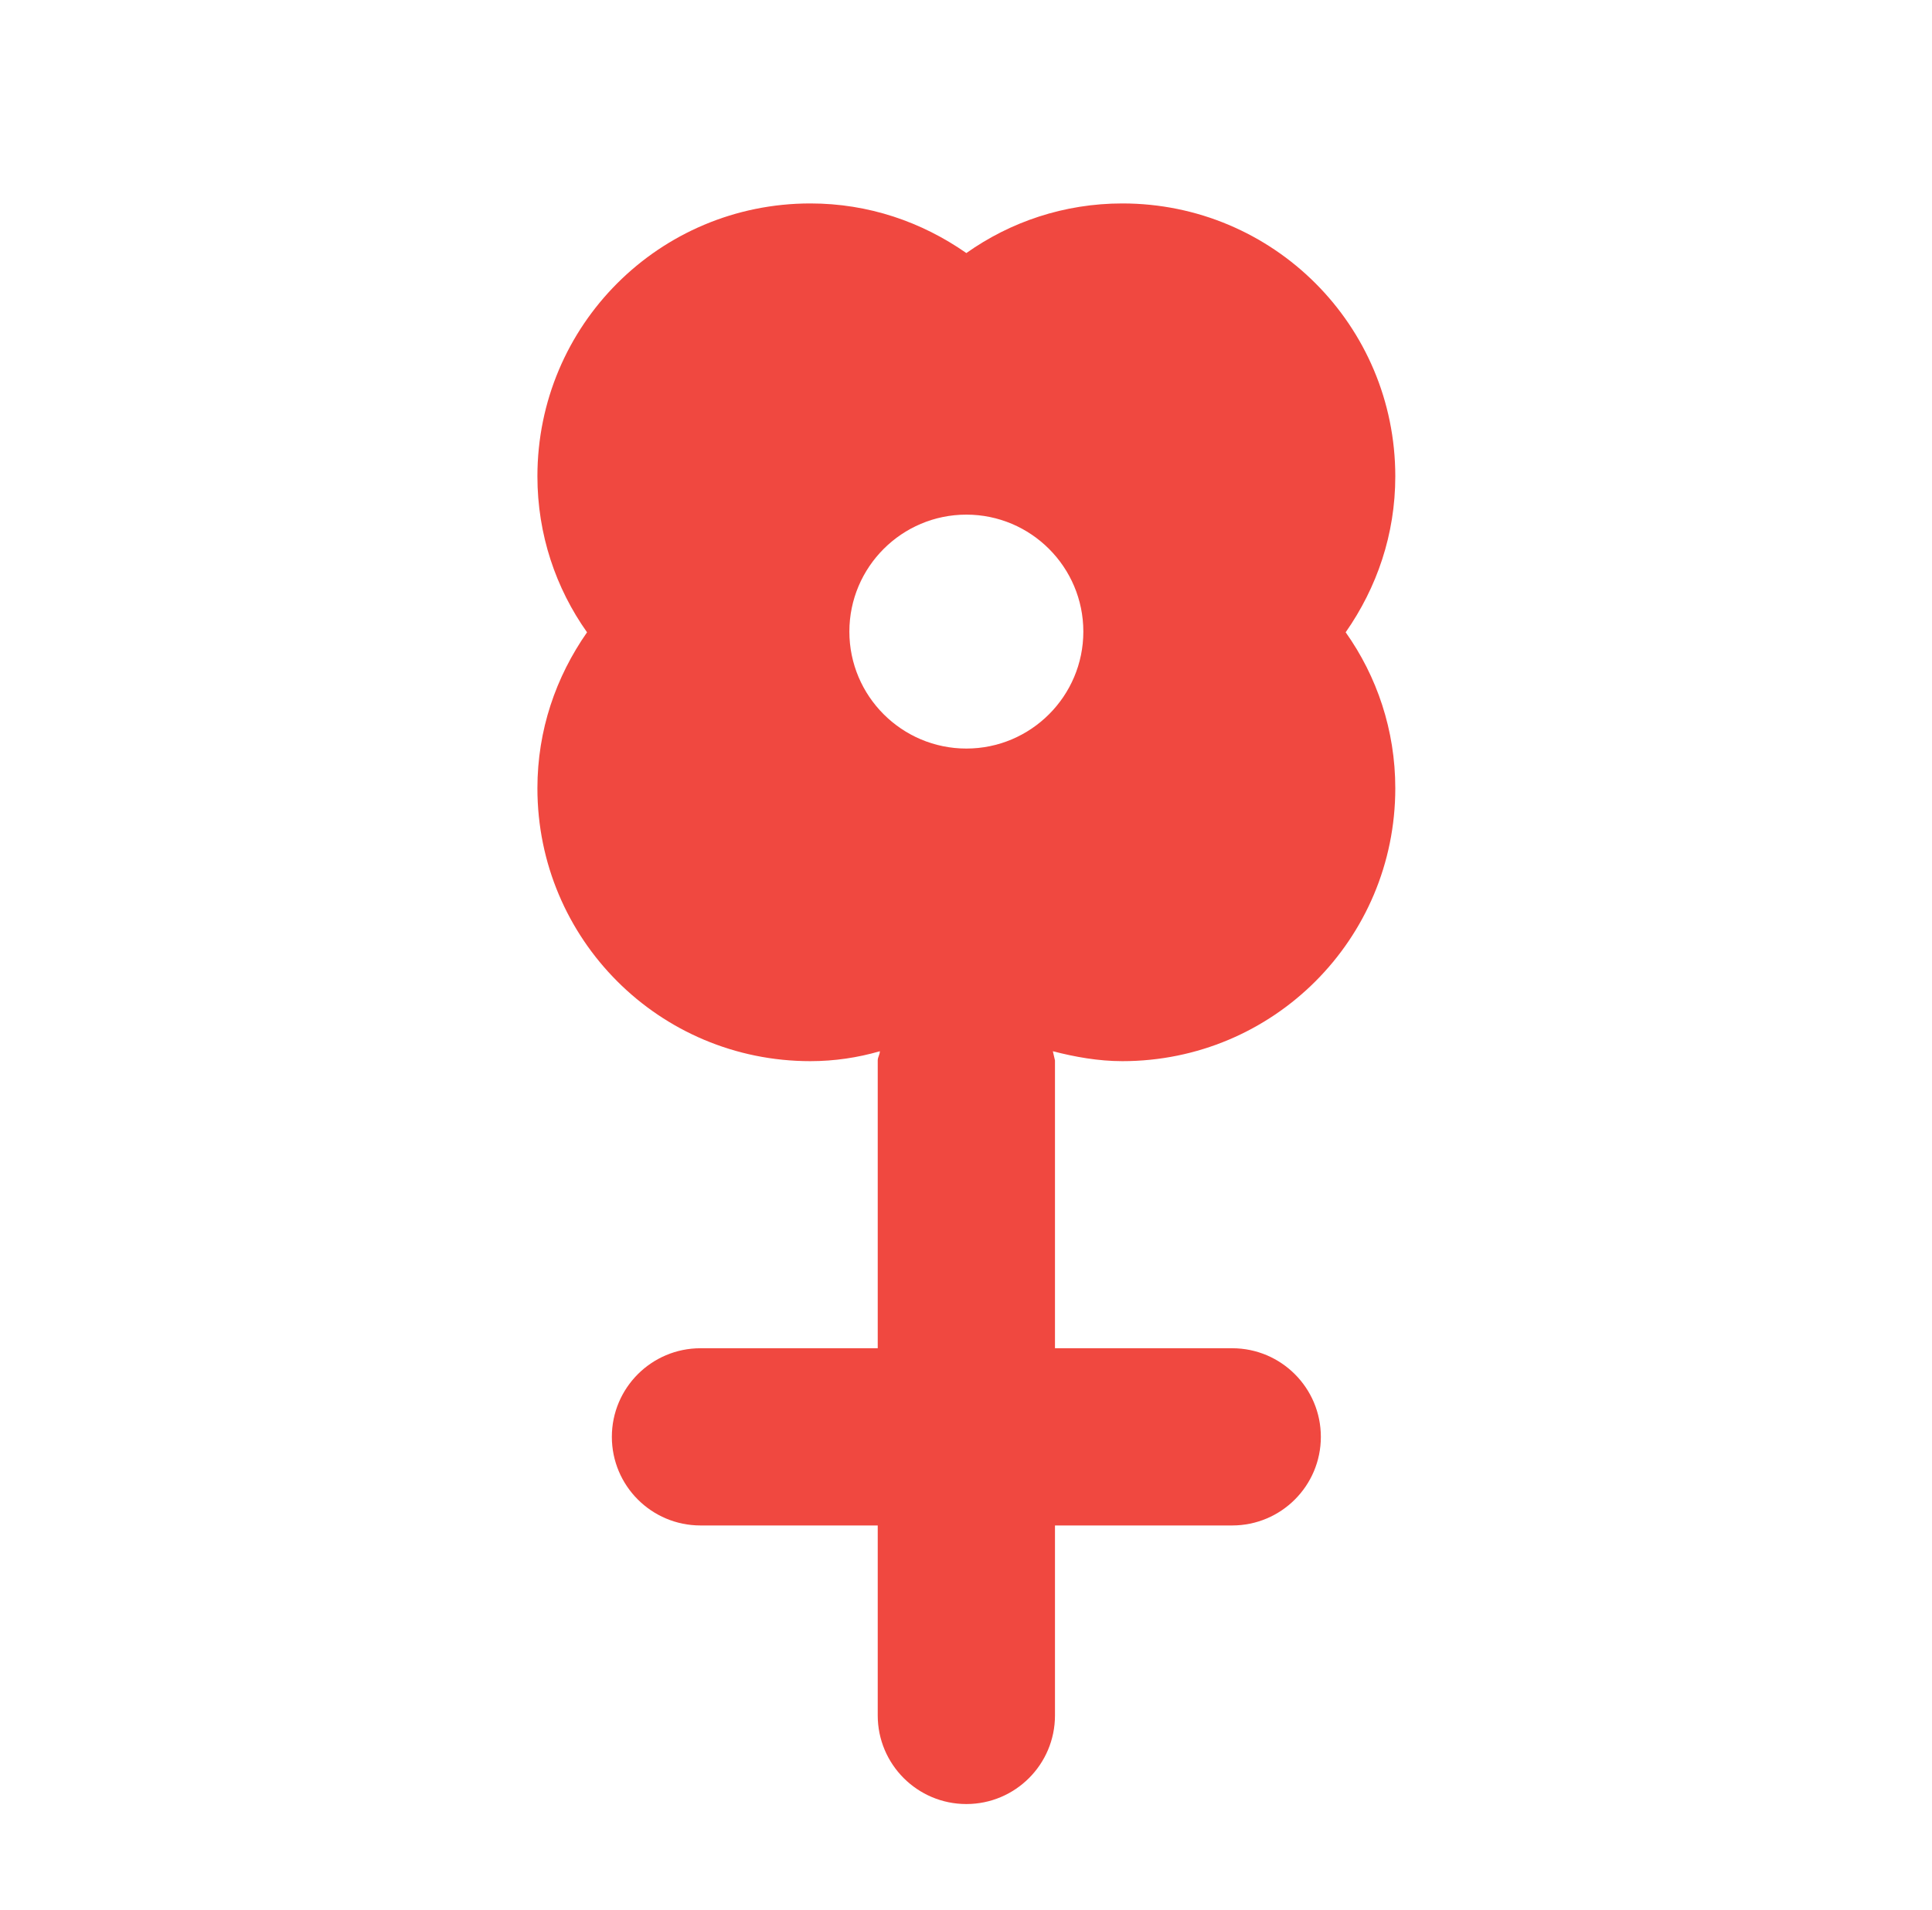 <?xml version="1.0" encoding="UTF-8"?>
<svg id="Layer_2" data-name="Layer 2" xmlns="http://www.w3.org/2000/svg" viewBox="0 0 27.25 26.95">
  <defs>
    <style>
      .cls-1 {
        fill: #f04840;
      }
    </style>
  </defs>
  <path class="cls-1" d="M19.68,11.12c0-.82-.26-1.58-.7-2.2.44-.63.7-1.38.7-2.2,0-2.13-1.72-3.85-3.85-3.85-.82,0-1.58.26-2.2.7-.63-.44-1.38-.7-2.2-.7-2.13,0-3.85,1.72-3.85,3.85,0,.82.26,1.58.7,2.2-.44.63-.7,1.38-.7,2.2,0,2.13,1.72,3.85,3.85,3.85.34,0,.67-.05.98-.14,0,.05-.03.08-.03.13v4.06h-2.5c-.69,0-1.25.56-1.25,1.25s.56,1.25,1.25,1.25h2.5v2.68c0,.69.56,1.25,1.25,1.25s1.25-.56,1.25-1.25v-2.68h2.5c.69,0,1.25-.56,1.25-1.25s-.56-1.25-1.25-1.25h-2.5v-4.06s-.02-.09-.03-.13c.31.08.64.14.98.14,2.13,0,3.85-1.72,3.85-3.85ZM13.63,10.56c-.91,0-1.65-.74-1.65-1.65s.74-1.65,1.65-1.65,1.65.74,1.65,1.65-.74,1.65-1.65,1.65Z"/>
</svg>